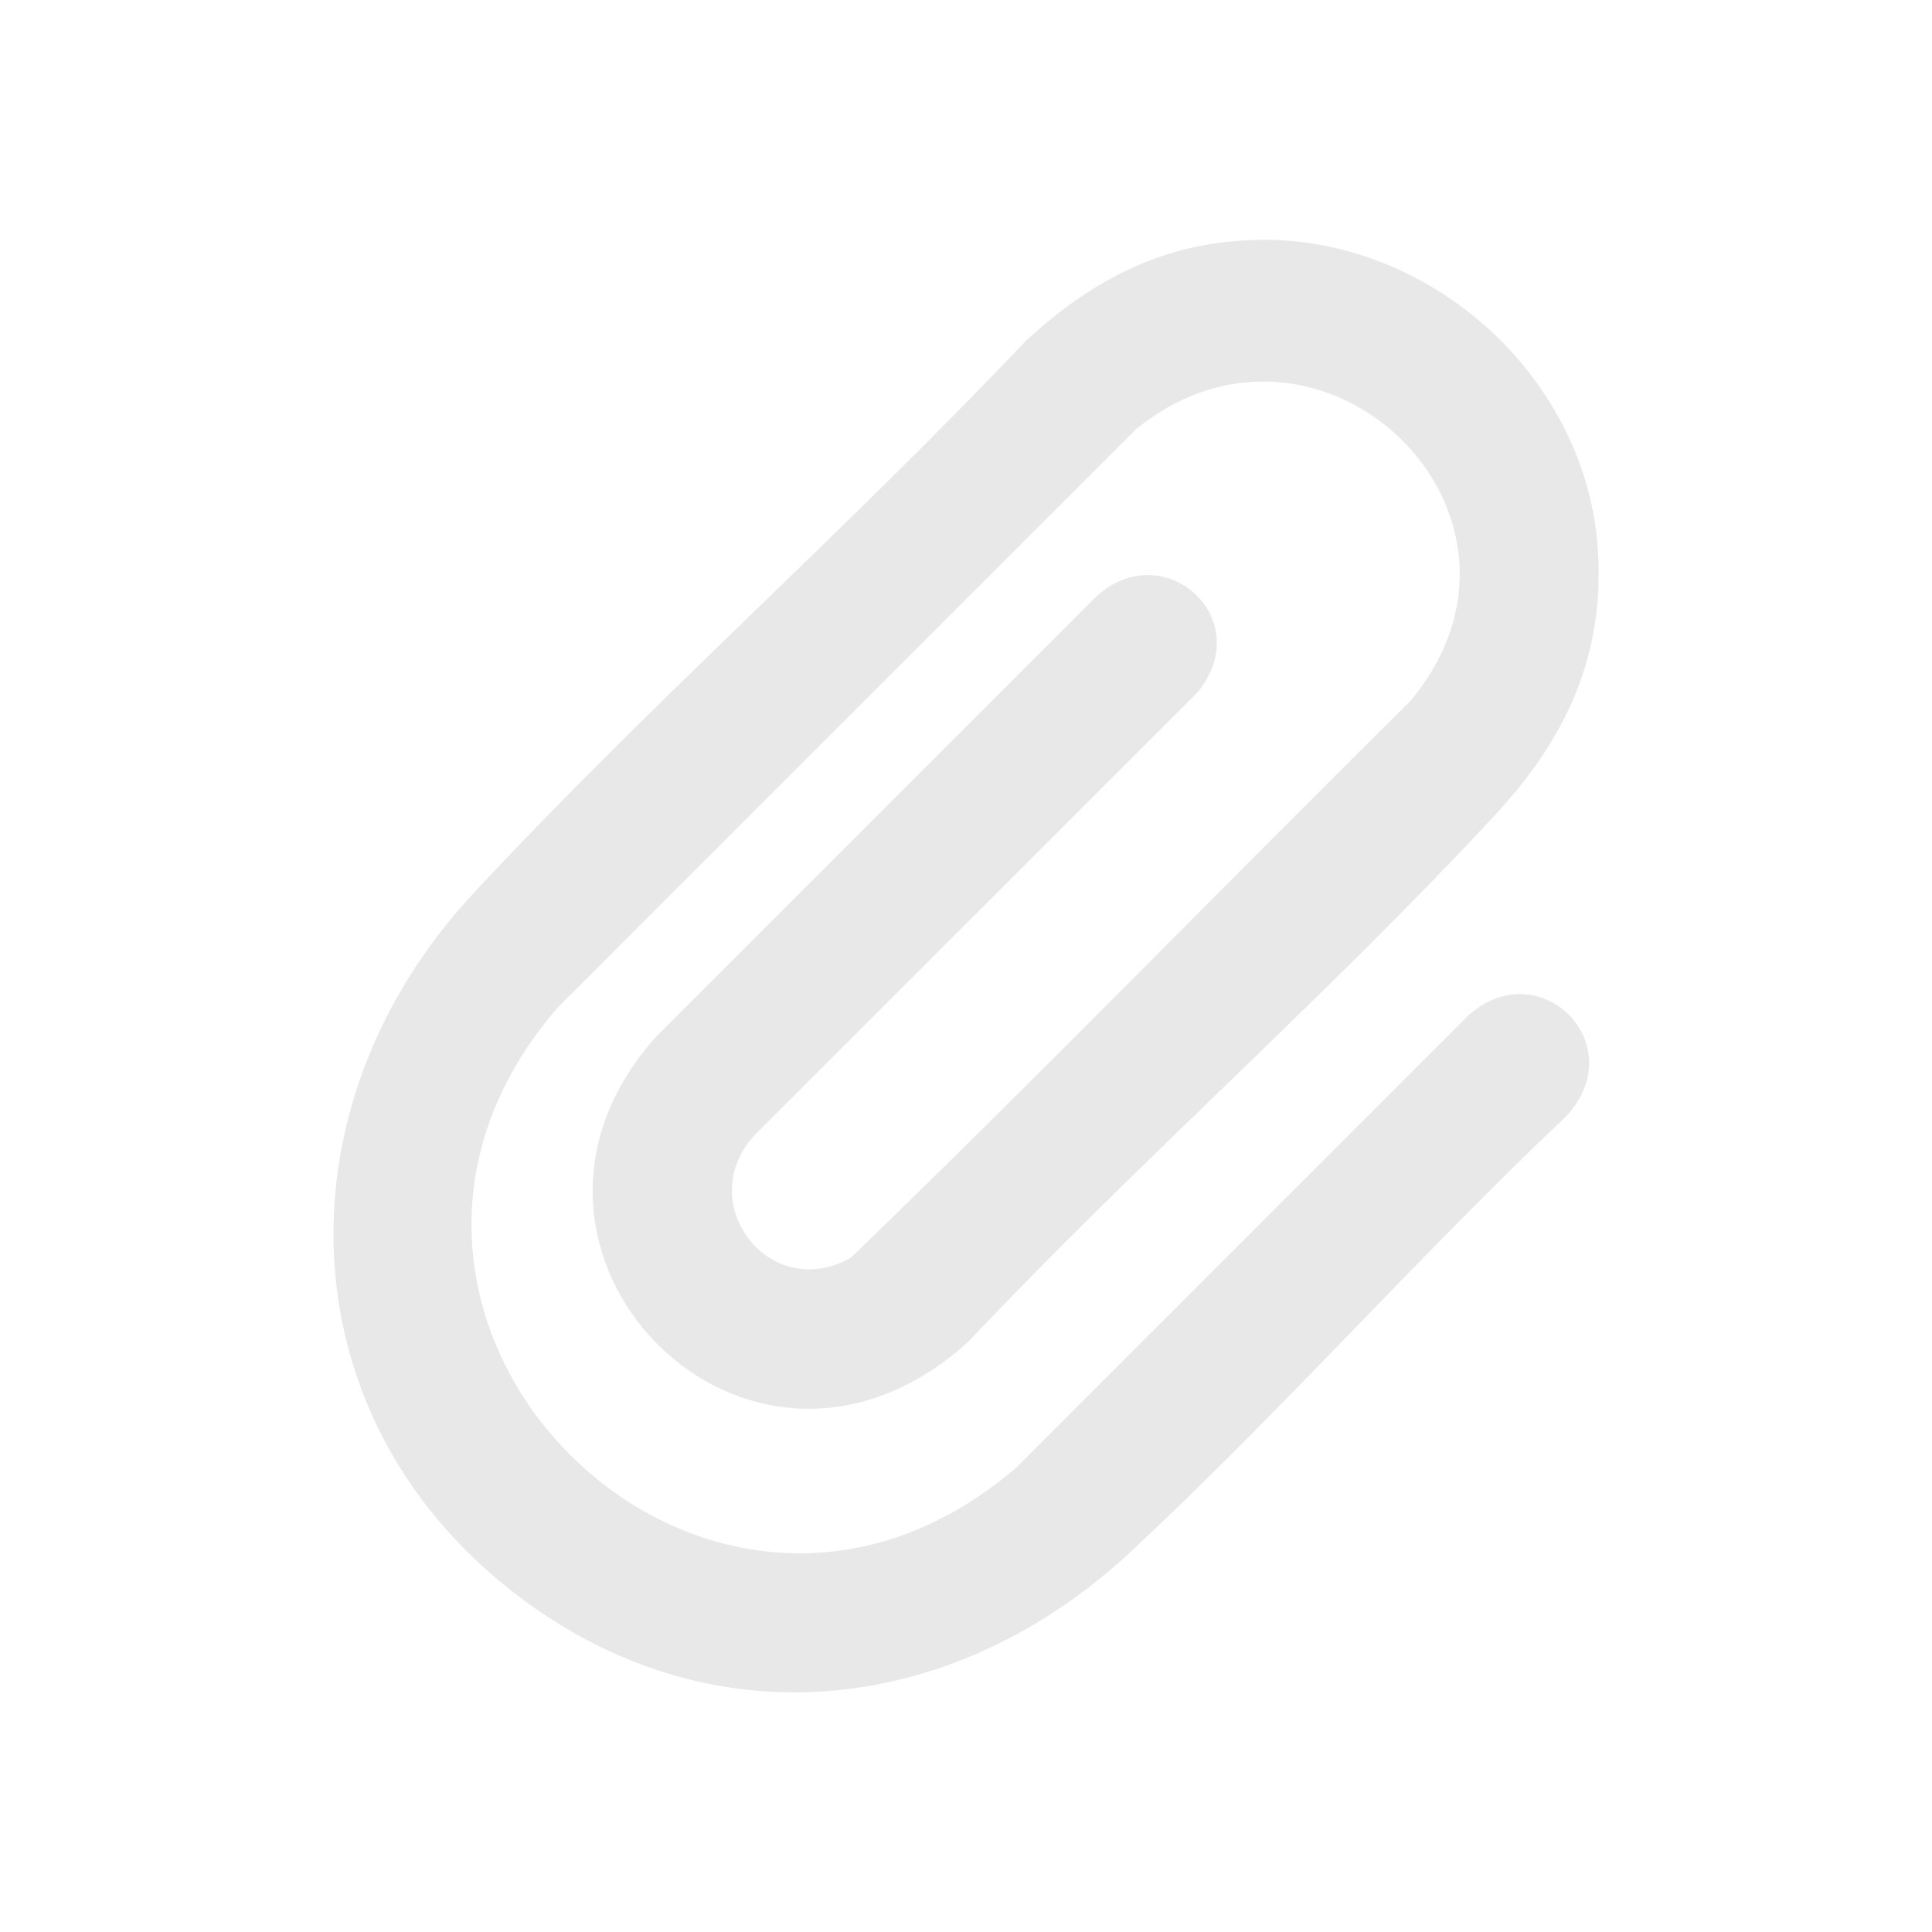 <?xml version="1.0" encoding="UTF-8"?>
<svg id="Layer_1" xmlns="http://www.w3.org/2000/svg" xmlns:vectornator="http://vectornator.io" version="1.1" viewBox="0 0 280 280">
  <!-- Generator: Adobe Illustrator 29.5.1, SVG Export Plug-In . SVG Version: 2.1.0 Build 141)  -->
  <defs>
    <style>
      .st0 {
        fill: #e8e8e8;
      }
    </style>
  </defs>
  <path class="st0" d="M182.47,34.75c25.09-.35,47.66,20.1,49.13,45.29.89,15.27-4.8,27.14-14.89,38.04-24.3,26.22-51.86,50.39-76.45,76.45-32.12,28.91-72.95-13.53-45.11-44.34l63.73-63.73c9.74-8.97,23.43,3.22,14.66,13.89l-64,63.98c-9.36,9.78,1.92,24.71,13.8,17.92,27.39-26.42,53.94-53.83,81.03-80.61,22.59-27.03-12.9-61.16-39.71-39.46l-83.9,83.91c-38.76,44.94,21.44,105.45,66.56,66.57l65.39-65.41c10.39-9.44,23.97,4.15,14.27,14.53-21.49,20.35-41.48,42.96-63.08,63.09-25.04,23.33-59.66,27.96-87.99,7.04-34.71-25.63-36.09-71.48-7.35-102.39,25.51-27.44,54.25-52.79,80.04-80.05,9.75-9.01,20.26-14.51,33.87-14.7v-.02Z"/>
</svg>